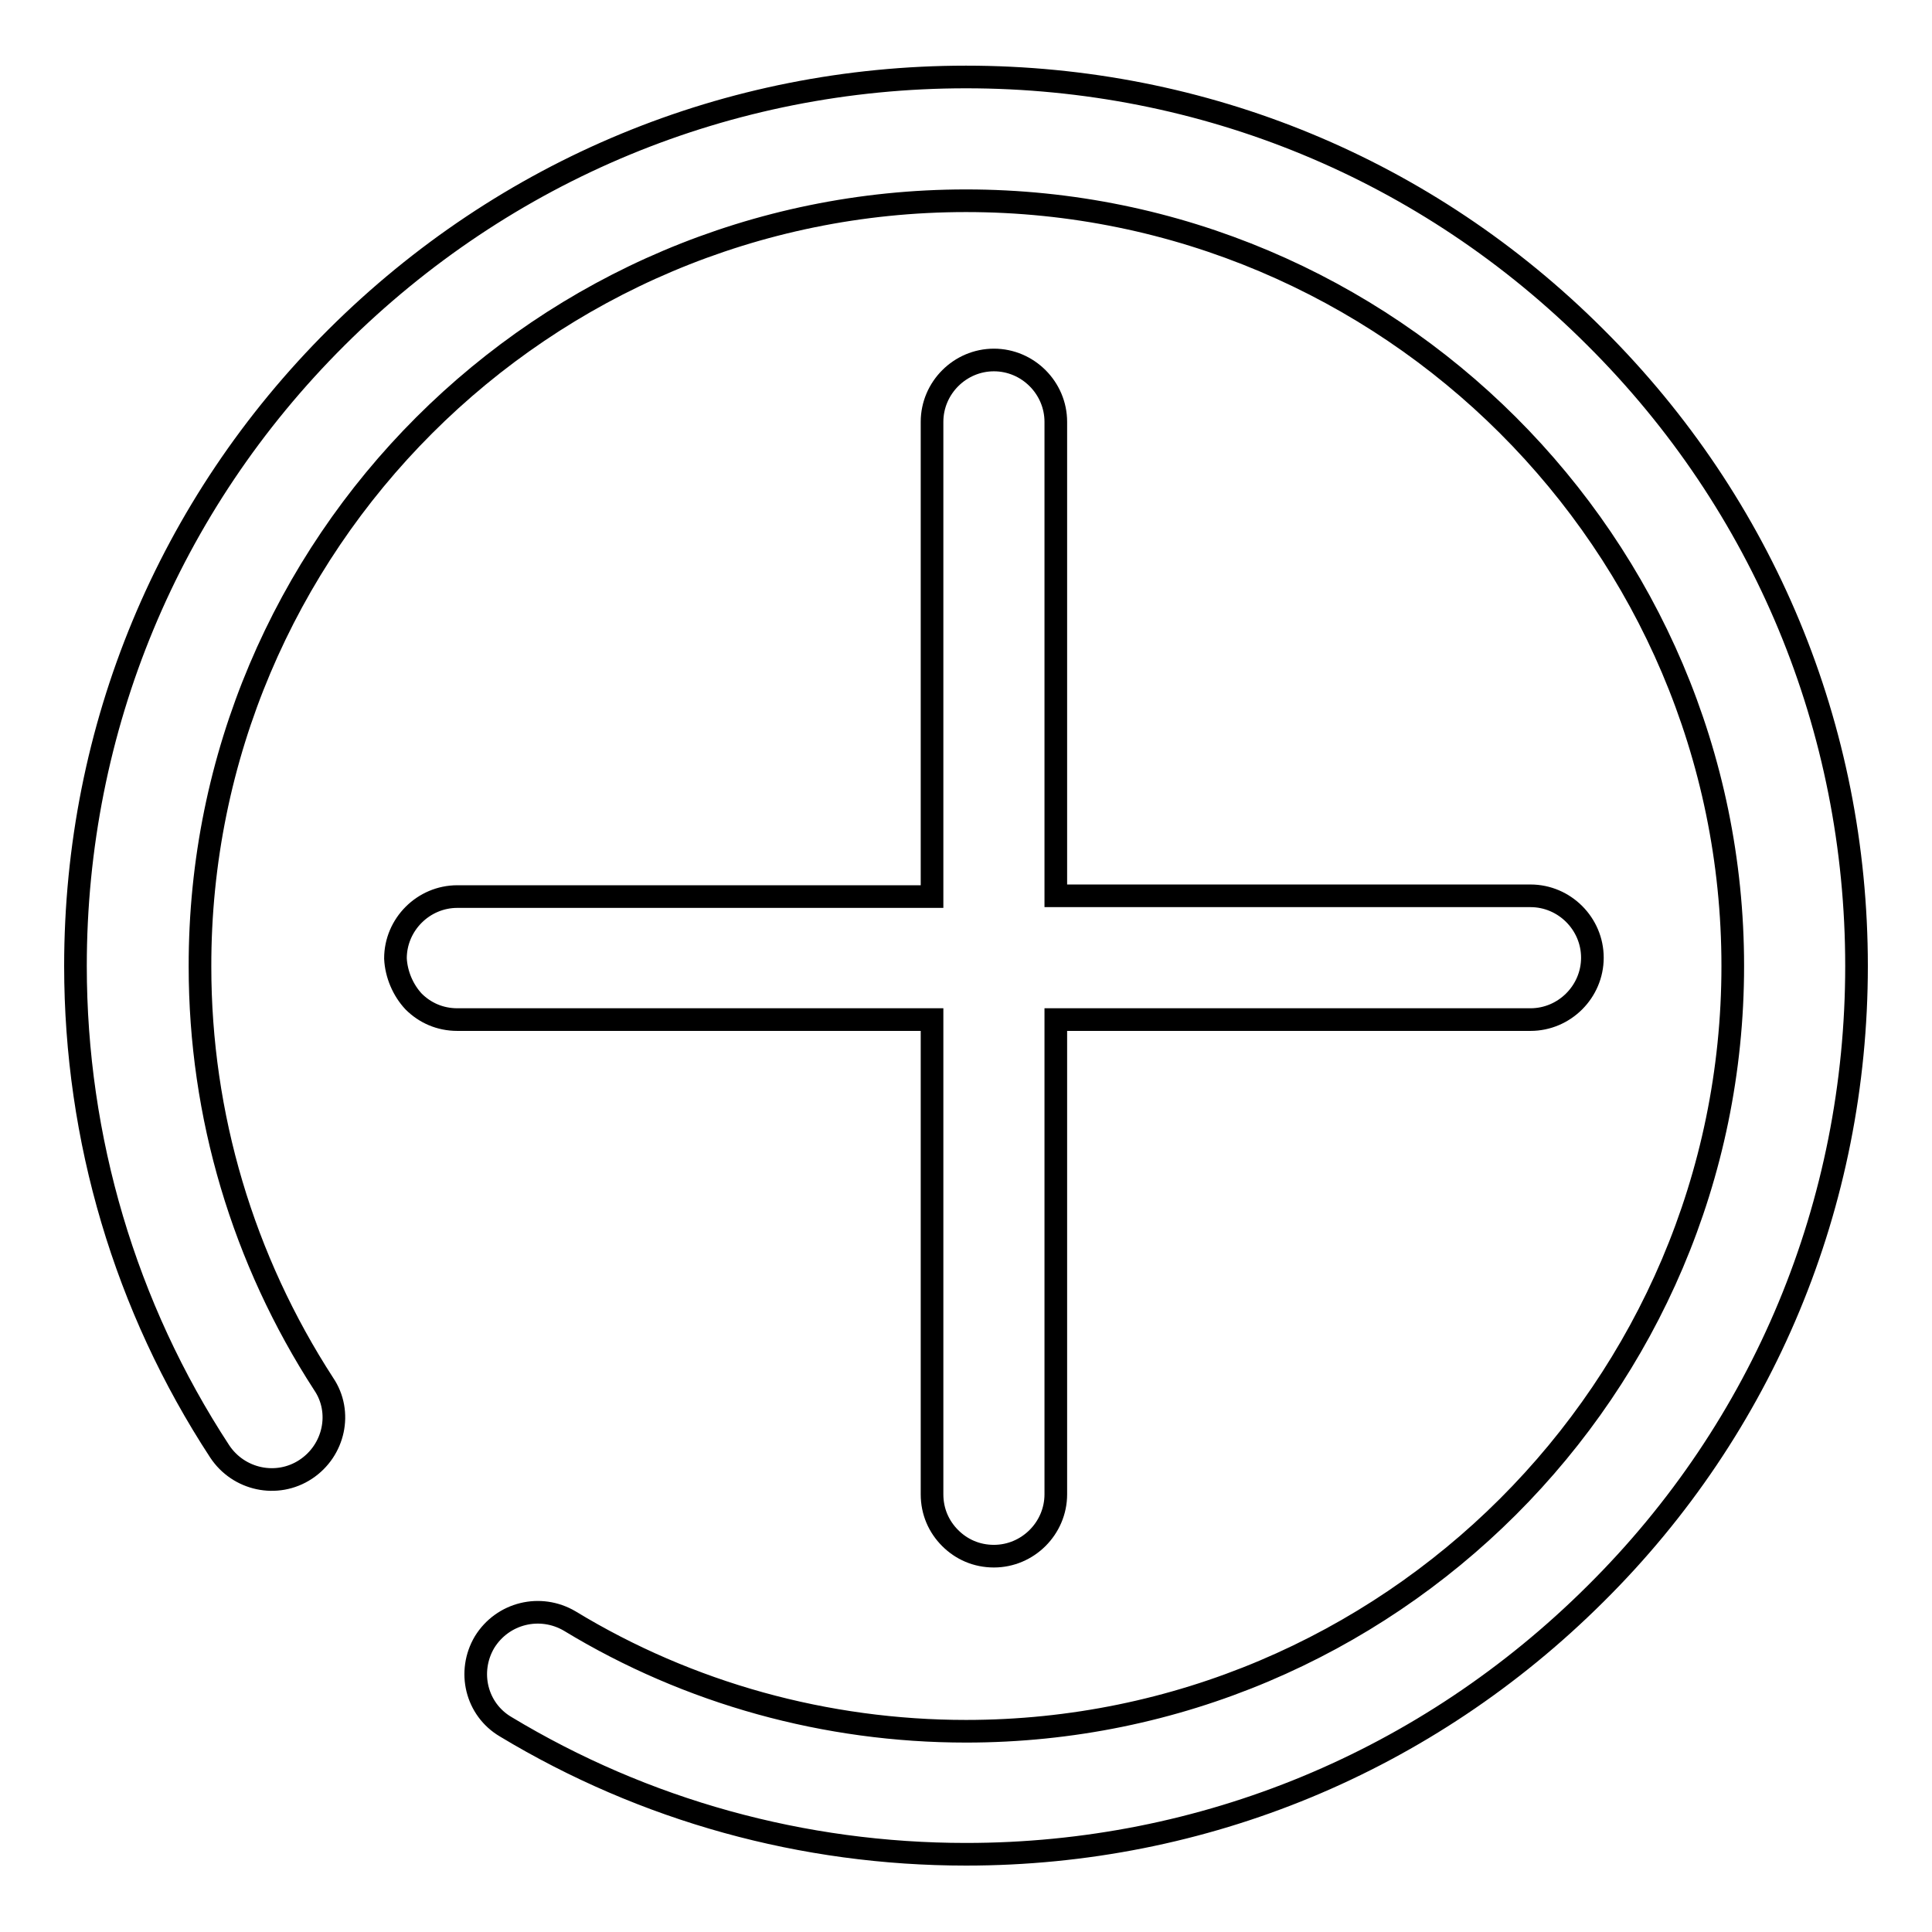 <?xml version="1.0" encoding="utf-8"?>
<!-- Svg Vector Icons : http://www.onlinewebfonts.com/icon -->
<!DOCTYPE svg PUBLIC "-//W3C//DTD SVG 1.1//EN" "http://www.w3.org/Graphics/SVG/1.1/DTD/svg11.dtd">
<svg version="1.1" xmlns="http://www.w3.org/2000/svg" xmlns:xlink="http://www.w3.org/1999/xlink" x="0px" y="0px" viewBox="0 0 256 256" enable-background="new 0 0 256 256" xml:space="preserve">
<g><g><path stroke-width="3" fill-opacity="0" stroke="#000000"  d="M54.8,132.7c1.5,1.5,3.5,2.4,5.8,2.4l62.9,0l0,62.9c0,2.3,0.9,4.3,2.4,5.8s3.5,2.4,5.8,2.4c4.5,0,8.2-3.7,8.2-8.2l0-62.9l62.9,0c4.5,0,8.2-3.7,8.2-8.2c0-4.5-3.7-8.2-8.2-8.2l-62.9,0l0-62.8c0-4.5-3.7-8.2-8.2-8.2c-4.5,0-8.2,3.7-8.2,8.2l0,62.9l-62.9,0c-4.5,0-8.2,3.7-8.2,8.2C52.5,129.1,53.4,131.2,54.8,132.7z"/><path stroke-width="3" fill-opacity="0" stroke="#000000"  d="M246,128c0-31.5-12.3-61.1-34.6-83.3c-22.3-22.3-51.9-34.5-83.4-34.5c-31.5,0-61.1,12.3-83.4,34.5C22.3,66.9,10,96.5,10,128c0,22.9,6.6,45.2,19.1,64.3c2.5,3.8,7.6,4.9,11.4,2.4c3.8-2.5,4.9-7.6,2.4-11.3c-10.7-16.5-16.4-35.6-16.4-55.3C26.4,72.1,72,26.6,128,26.6S229.6,72.1,229.6,128c0,55.9-45.6,101.4-101.6,101.4c-18.5,0-36.7-5-52.5-14.6c-3.9-2.3-8.9-1.1-11.3,2.8c-2.3,3.9-1.1,8.9,2.8,11.2c18.4,11.1,39.4,16.9,61,16.9c31.5,0,61.1-12.3,83.4-34.5C233.7,189.1,246,159.5,246,128"/></g></g>
</svg>